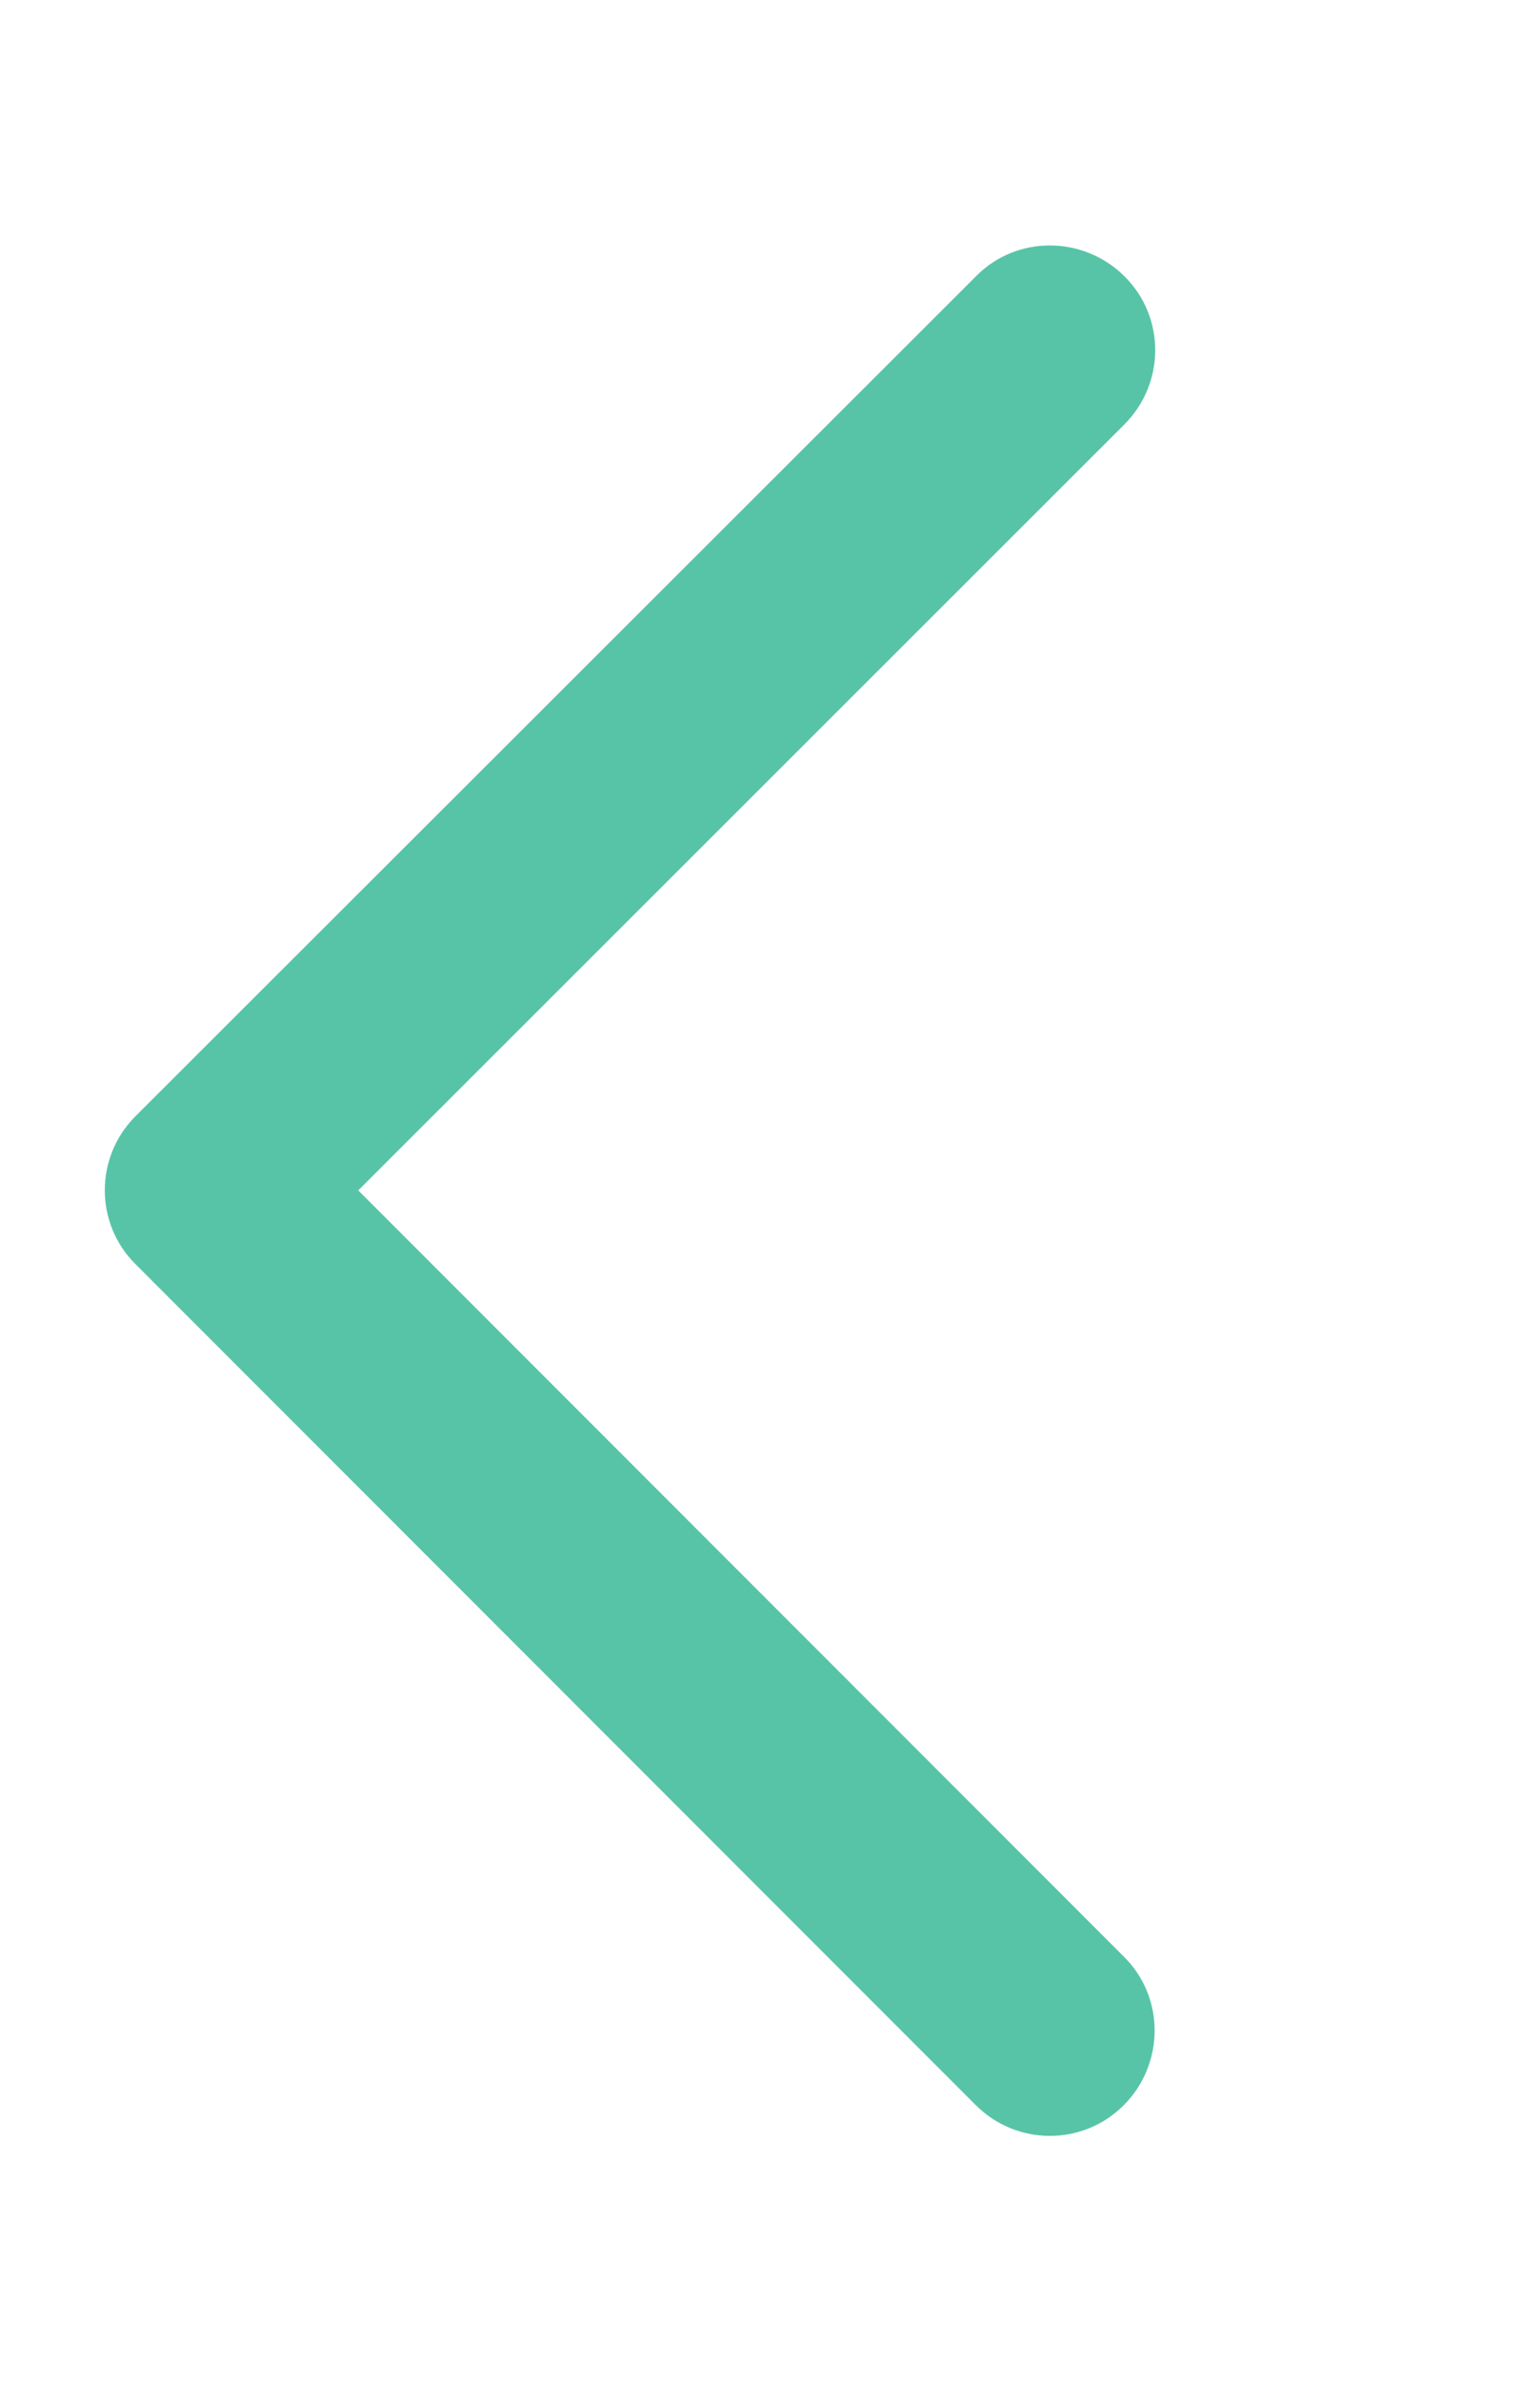 <svg width="11" height="17" viewBox="0 0 11 17" fill="none" xmlns="http://www.w3.org/2000/svg">
<g id="chevron-left-regular 2" clip-path="url(#clip0_22_1596)">
<path id="Vector" d="M0.969 7.969C0.675 8.262 0.675 8.737 0.969 9.028L6.969 15.031C7.262 15.325 7.737 15.325 8.028 15.031C8.319 14.738 8.322 14.262 8.028 13.972L2.559 8.5L8.031 3.031C8.325 2.737 8.325 2.262 8.031 1.972C7.737 1.681 7.262 1.678 6.972 1.972L0.969 7.969Z" fill="#58C4A7"/>
</g>
<defs>
<clipPath id="clip0_22_1596">
<rect width="10" height="16" fill="white" transform="translate(0.5 0.5)"/>
</clipPath>
</defs>
</svg>
